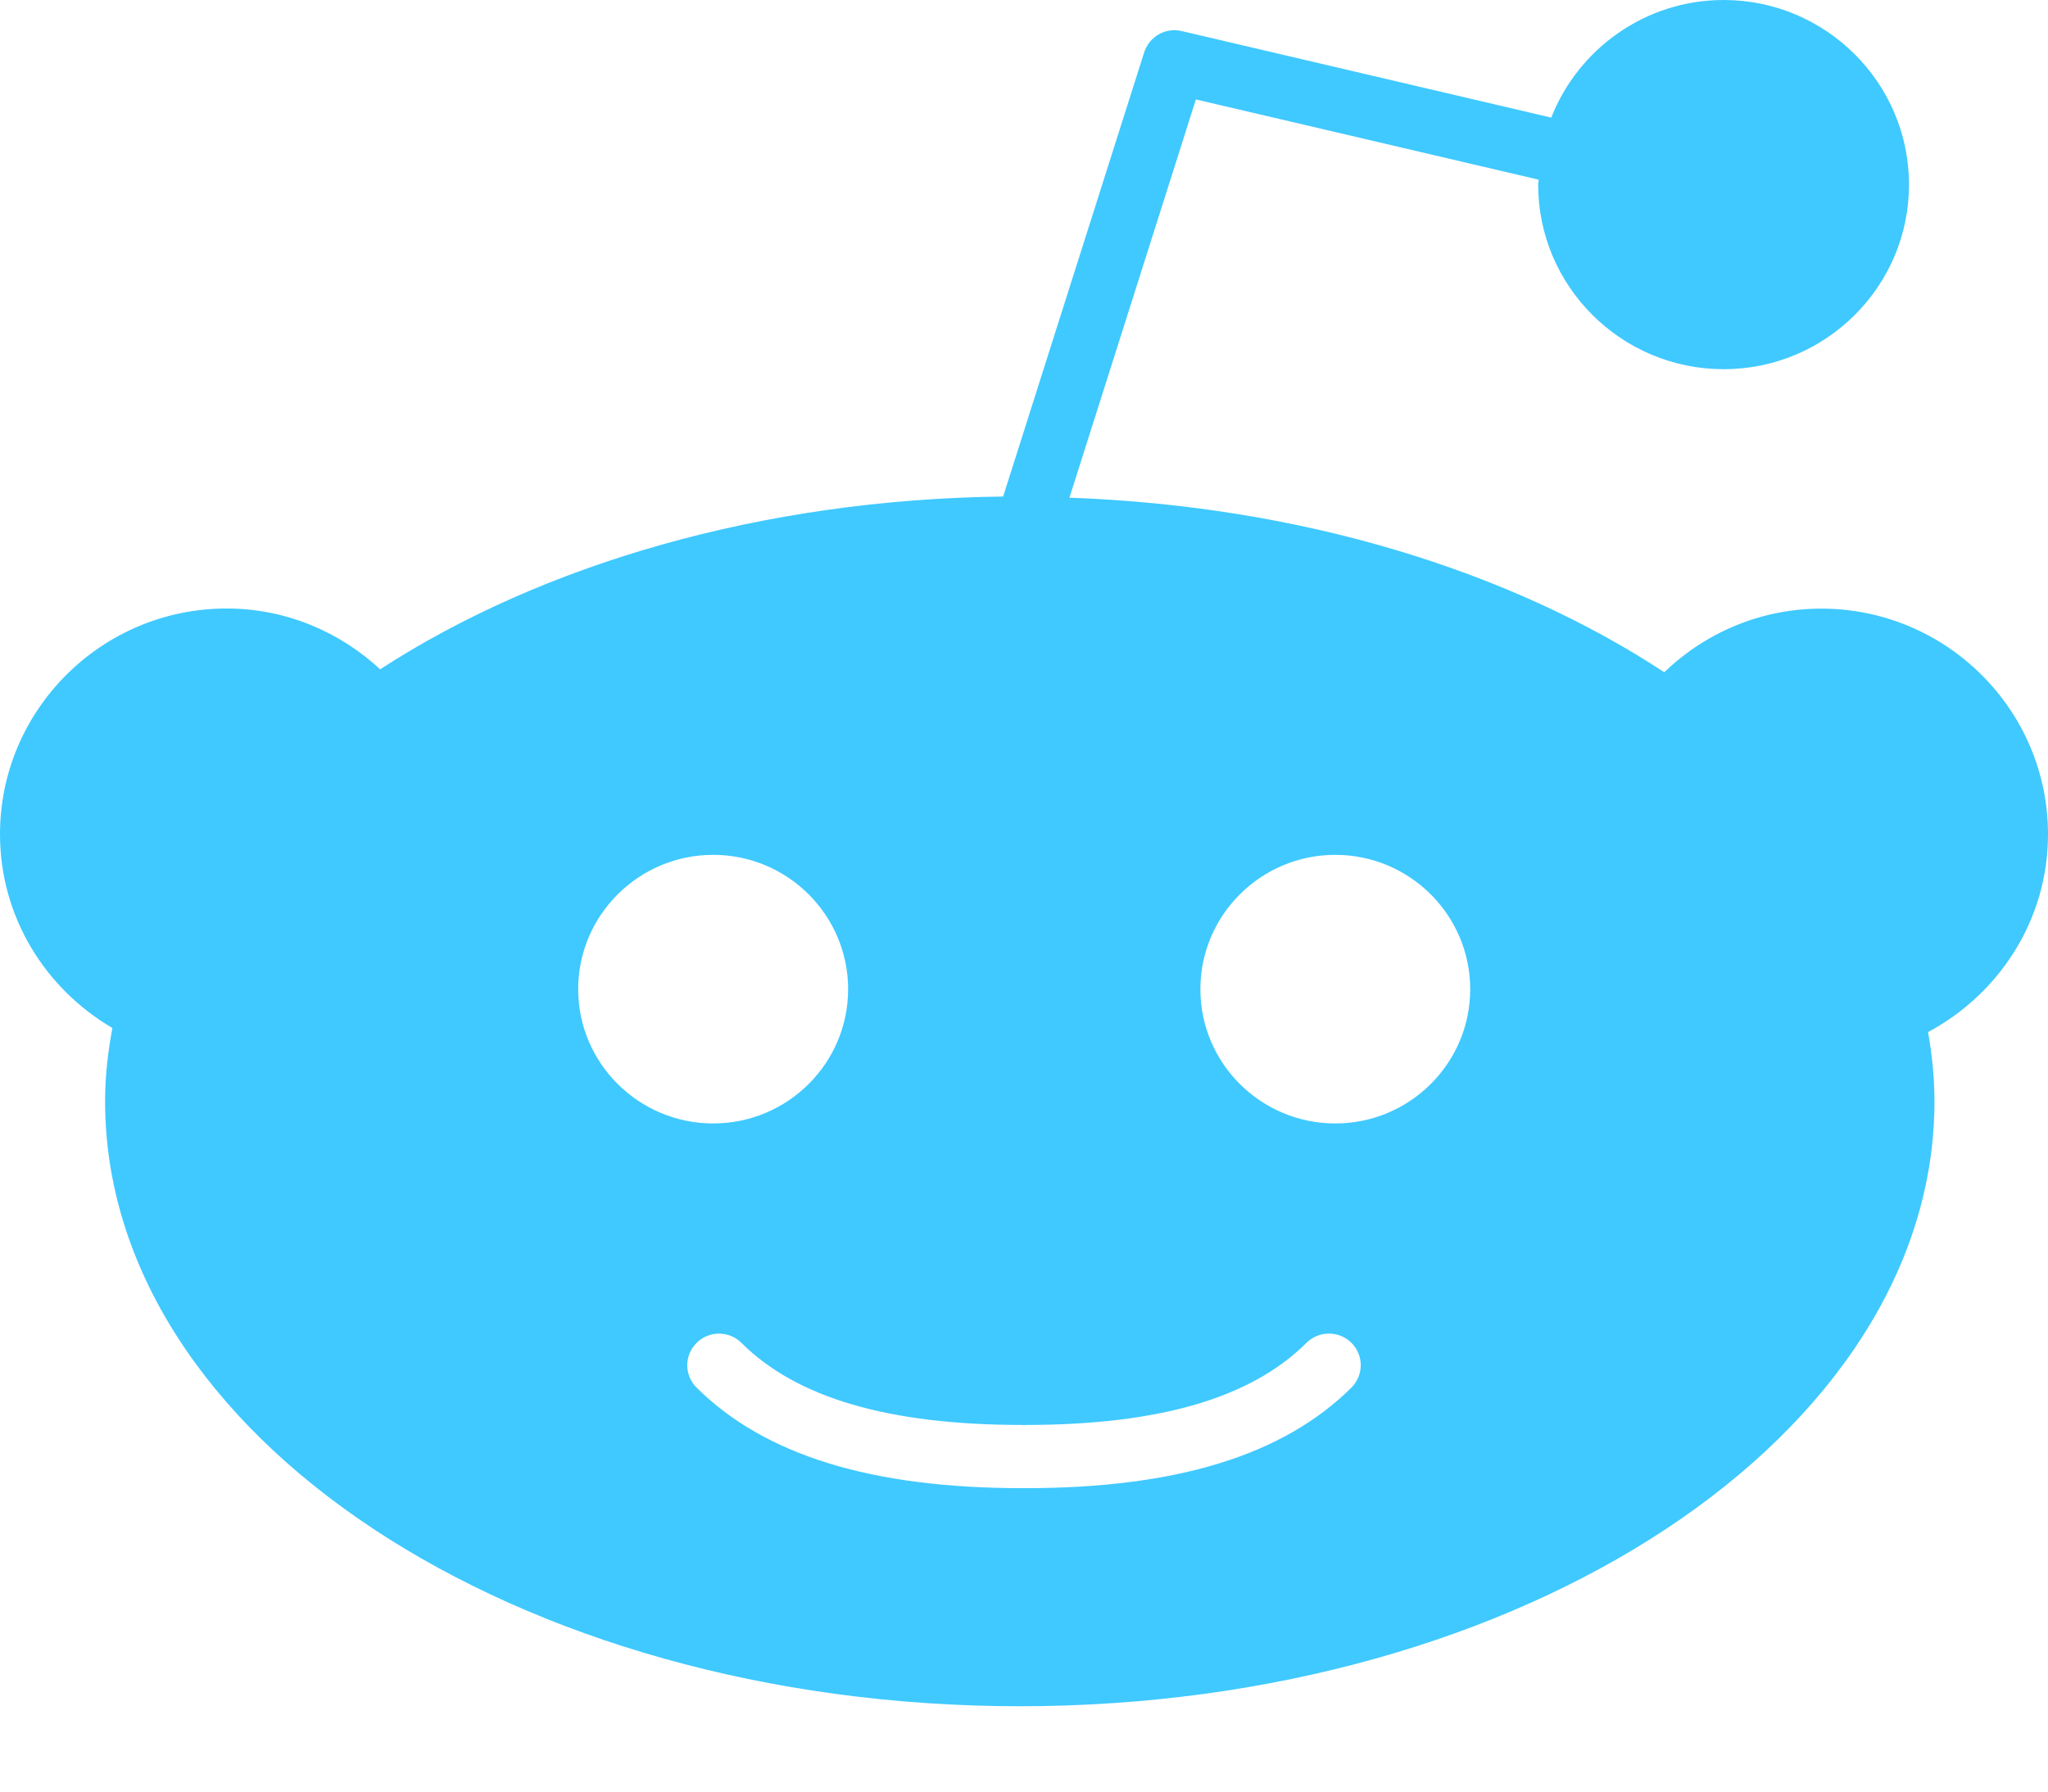 <svg width="16" height="14" viewBox="0 0 16 14" fill="none" xmlns="http://www.w3.org/2000/svg">             <path d="M16 6.519C16 5.547 15.205 4.756 14.229 4.756C13.752 4.756 13.32 4.947 13.002 5.253C11.795 4.459 10.163 3.954 8.355 3.889L9.343 0.777L12.021 1.404L12.017 1.443C12.017 2.238 12.667 2.885 13.466 2.885C14.265 2.885 14.914 2.238 14.914 1.443C14.914 0.647 14.264 0 13.466 0C12.853 0 12.33 0.383 12.119 0.919L9.233 0.243C9.107 0.212 8.979 0.285 8.939 0.409L7.837 3.88C5.945 3.903 4.231 4.412 2.97 5.23C2.654 4.938 2.235 4.755 1.771 4.755C0.794 4.755 0 5.547 0 6.519C0 7.166 0.355 7.727 0.878 8.033C0.843 8.221 0.821 8.411 0.821 8.605C0.821 11.212 4.026 13.333 7.967 13.333C11.907 13.333 15.113 11.212 15.113 8.605C15.113 8.422 15.094 8.242 15.063 8.065C15.618 7.767 16 7.19 16 6.519ZM4.517 7.73C4.517 7.151 4.991 6.68 5.572 6.68C6.153 6.68 6.626 7.151 6.626 7.73C6.626 8.309 6.153 8.779 5.572 8.779C4.991 8.779 4.517 8.309 4.517 7.73ZM10.558 10.843C10.027 11.371 9.193 11.629 8.009 11.629L8 11.627L7.991 11.629C6.807 11.629 5.973 11.371 5.442 10.843C5.345 10.747 5.345 10.59 5.442 10.494C5.539 10.397 5.696 10.397 5.793 10.494C6.226 10.925 6.945 11.135 7.991 11.135L8 11.137L8.009 11.135C9.055 11.135 9.774 10.925 10.207 10.493C10.304 10.397 10.461 10.397 10.558 10.493C10.655 10.59 10.655 10.746 10.558 10.843ZM10.432 8.779C9.851 8.779 9.378 8.309 9.378 7.73C9.378 7.151 9.851 6.68 10.432 6.68C11.013 6.68 11.486 7.151 11.486 7.73C11.486 8.309 11.013 8.779 10.432 8.779Z"                   fill="#3fc9ff" />           </svg>
